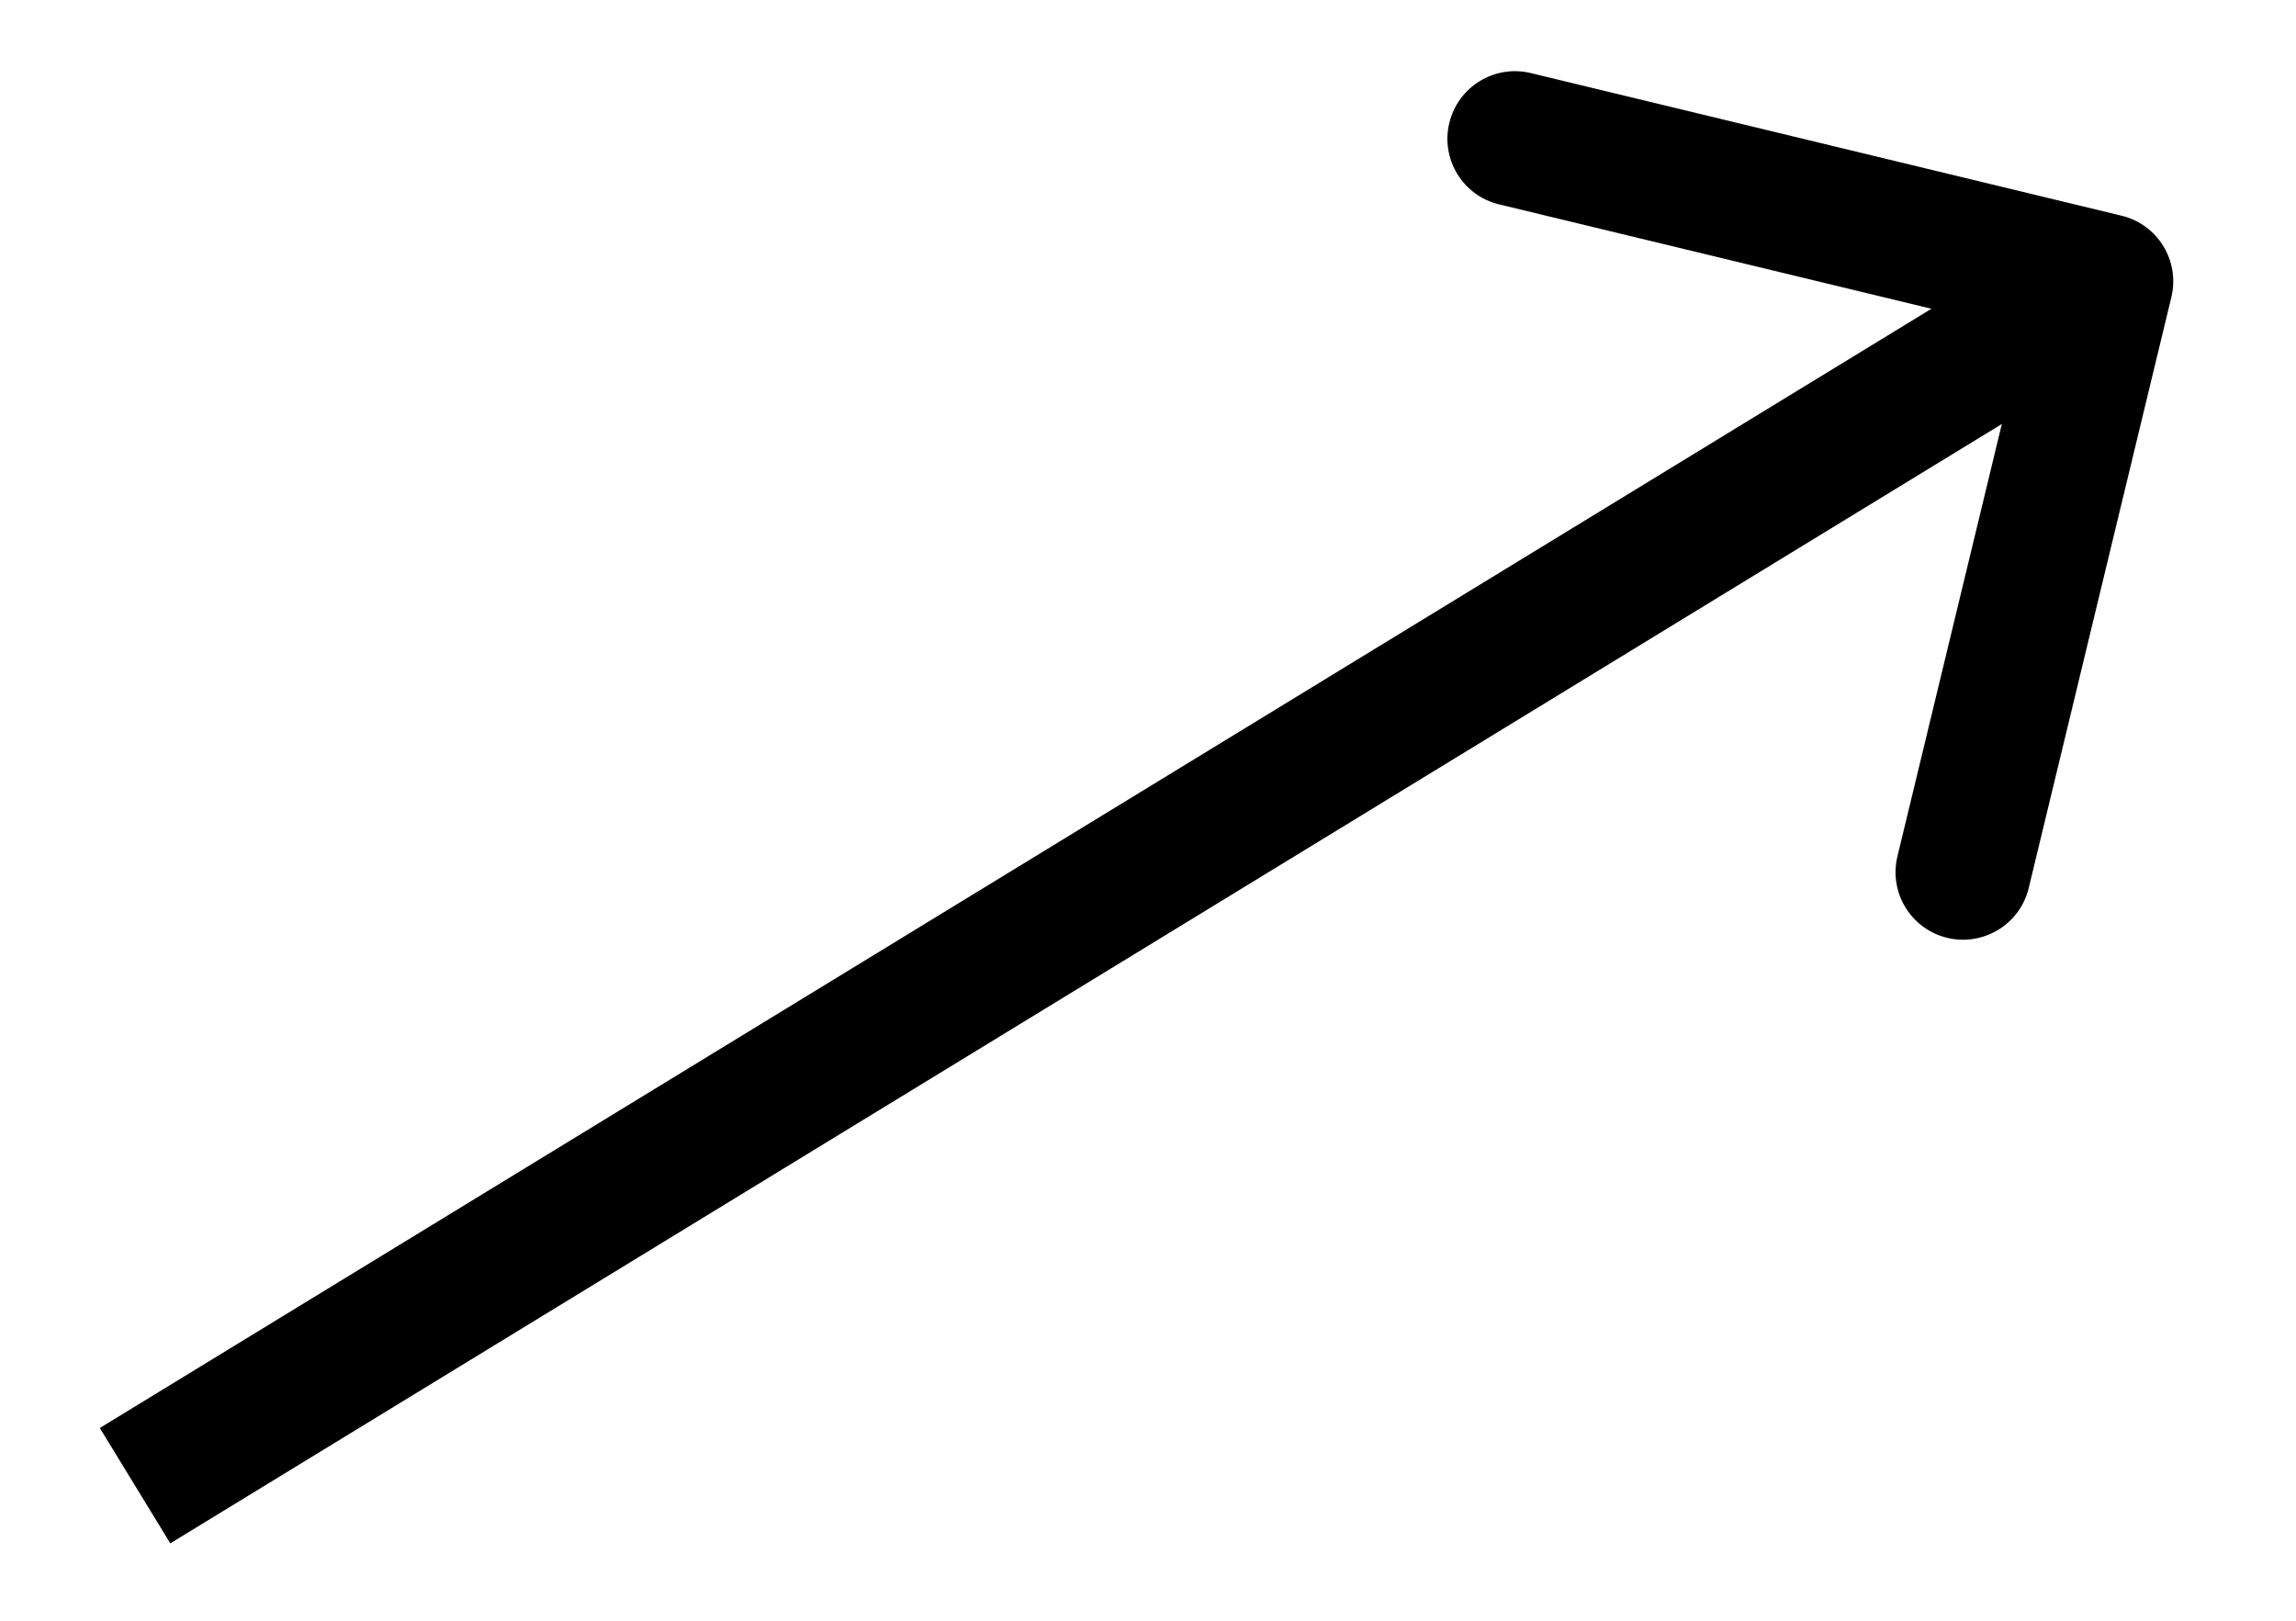 <svg width="17" height="12" viewBox="0 0 17 12" fill="none" xmlns="http://www.w3.org/2000/svg">
<path d="M16.077 2.201C16.142 1.932 15.977 1.662 15.708 1.597L11.334 0.541C11.066 0.476 10.796 0.642 10.731 0.91C10.666 1.178 10.831 1.449 11.099 1.513L14.988 2.452L14.049 6.34C13.984 6.609 14.149 6.879 14.418 6.944C14.686 7.008 14.957 6.843 15.021 6.575L16.077 2.201ZM1.261 11.427L15.852 2.51L15.33 1.657L0.739 10.573L1.261 11.427Z" fill="#E23F66" style="fill:#E23F66;fill:color(display-p3 0.886 0.247 0.4);fill-opacity:1;"/>
</svg>
